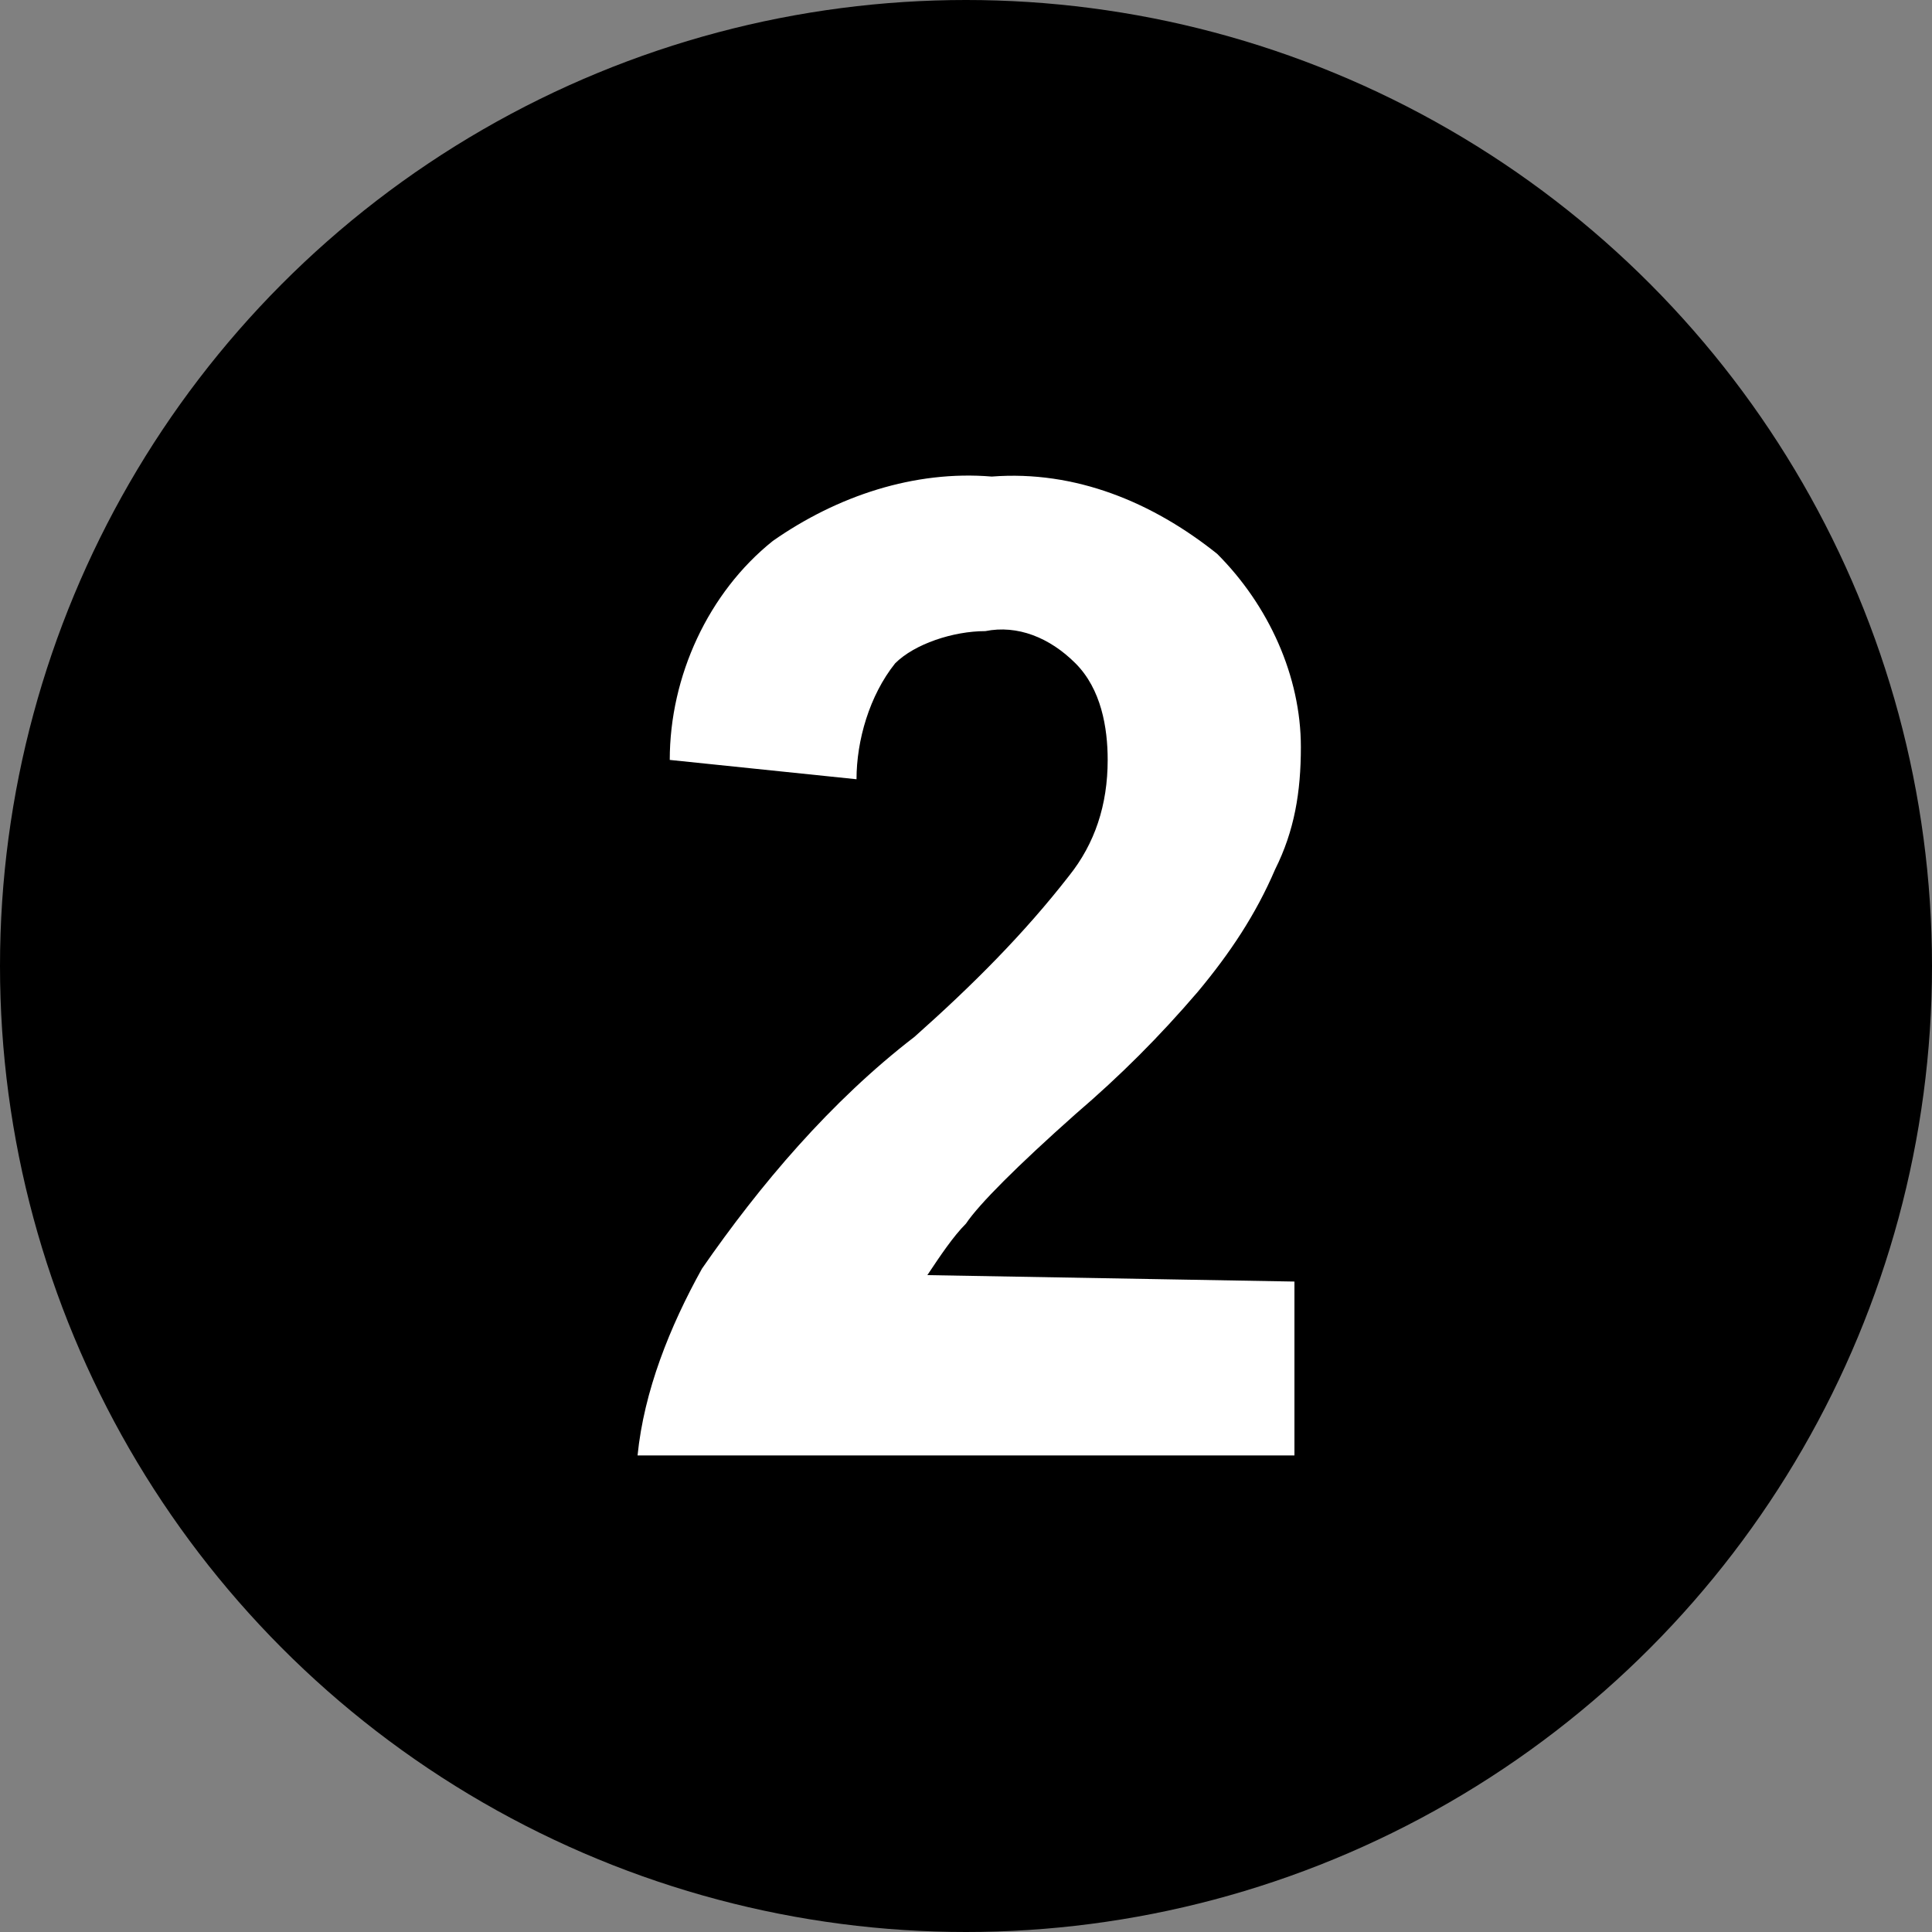 <?xml version="1.0" encoding="utf-8"?>
<!-- Generator: Adobe Illustrator 23.0.3, SVG Export Plug-In . SVG Version: 6.00 Build 0)  -->
<svg version="1.1" id="圖層_1" xmlns="http://www.w3.org/2000/svg" xmlns:xlink="http://www.w3.org/1999/xlink" x="0px" y="0px"
	 viewBox="0 0 30 30" style="enable-background:new 0 0 30 30;" xml:space="preserve">
<rect x="0" y="0" width="30" height="30" fill="#808080" stroke="none"/>
<style type="text/css">
	.st0{fill:#FFFFFF;}
</style>
<title>num-2</title>
<circle cx="15" cy="15" r="15"/>
<path class="st0" d="M20.1,19.9v2.7H9.9c0.1-1,0.5-2,1-2.9c0.9-1.3,2-2.6,3.3-3.6c0.9-0.8,1.7-1.6,2.4-2.5c0.4-0.5,0.6-1.1,0.6-1.8
	c0-0.5-0.1-1.1-0.5-1.5c-0.4-0.4-0.9-0.6-1.4-0.5c-0.5,0-1.1,0.2-1.4,0.5c-0.4,0.5-0.6,1.2-0.6,1.8l-2.9-0.3c0-1.3,0.6-2.6,1.6-3.4
	c1-0.7,2.2-1.1,3.4-1c1.3-0.1,2.5,0.4,3.5,1.2c0.8,0.8,1.3,1.9,1.3,3c0,0.7-0.1,1.3-0.4,1.9c-0.3,0.7-0.7,1.3-1.2,1.9
	c-0.6,0.7-1.2,1.3-1.9,1.9c-0.9,0.8-1.5,1.4-1.7,1.7c-0.2,0.2-0.4,0.5-0.6,0.8L20.1,19.9z"/>
</svg>
